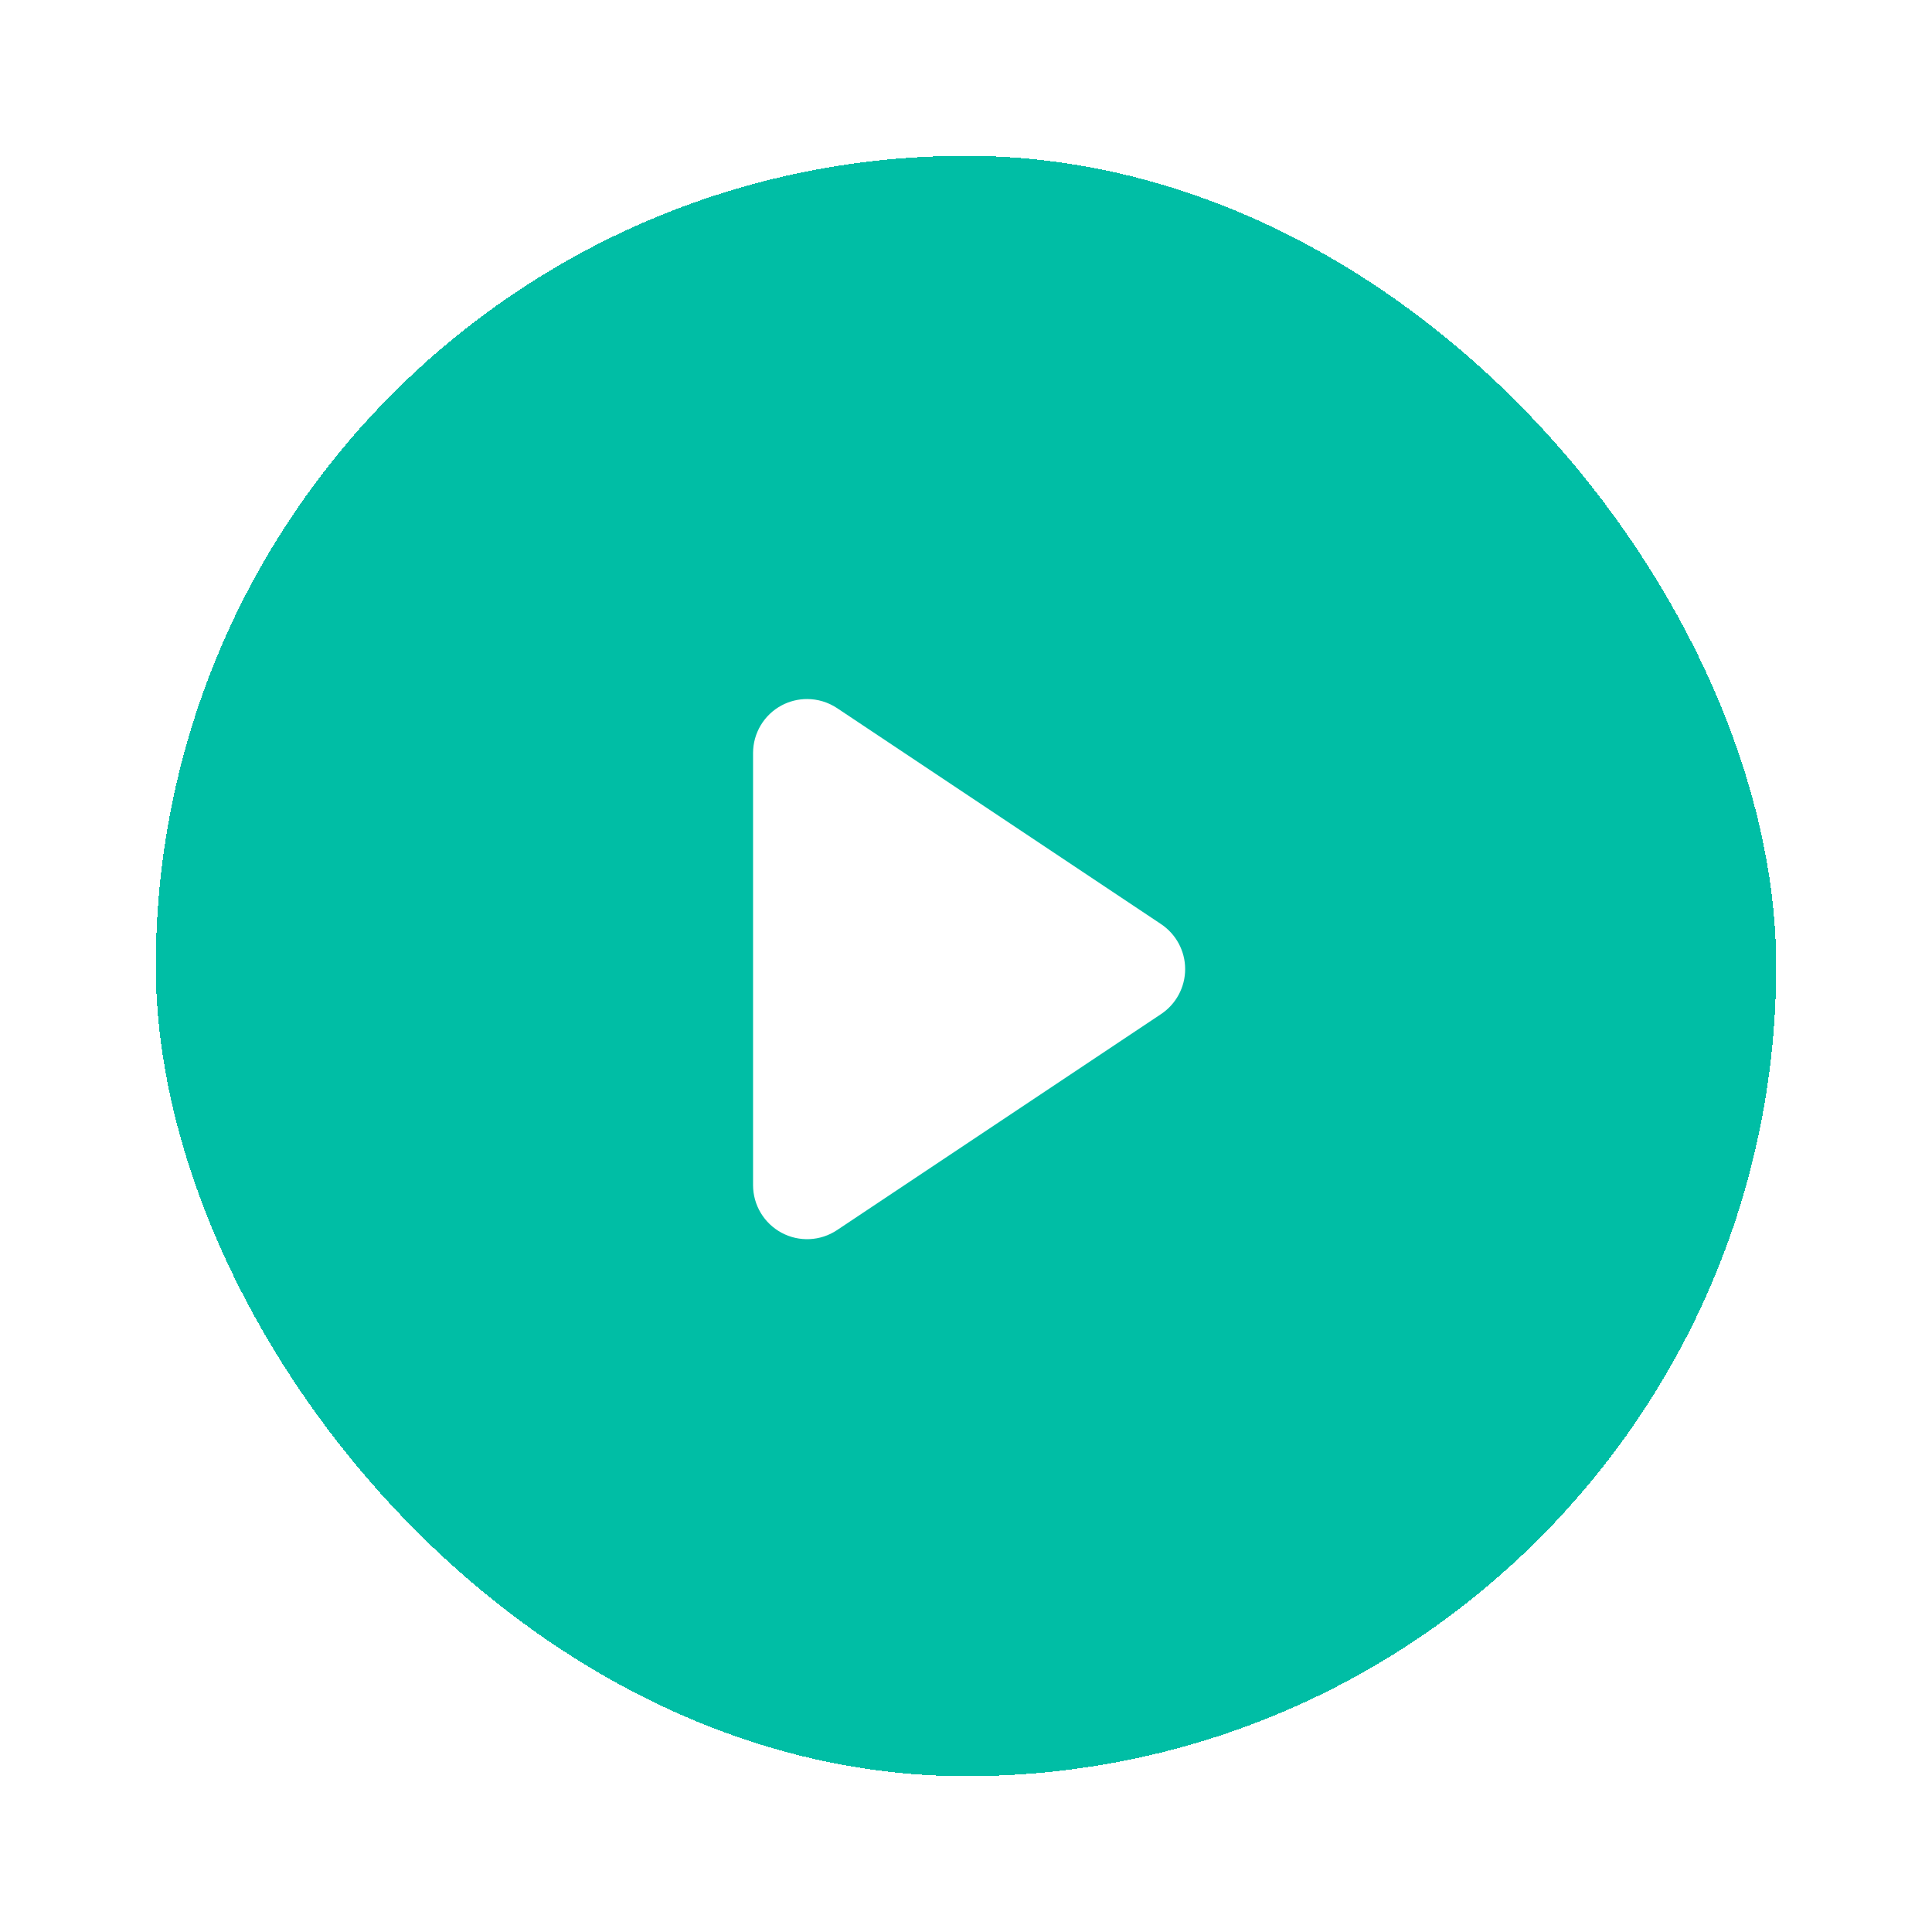 <svg width="124" height="124" viewBox="0 0 124 124" fill="none" xmlns="http://www.w3.org/2000/svg">
<g filter="url(#filter0_d_102_2684)">
<rect x="10" y="10" width="104" height="104" rx="52" fill="#00BEA5" shape-rendering="crispEdges"/>
<path d="M50.167 79.123C51.294 79.727 52.66 79.661 53.724 78.95L74.524 65.083C75.487 64.439 76.066 63.357 76.066 62.199C76.066 61.041 75.487 59.96 74.524 59.315L53.724 45.448C53.145 45.063 52.472 44.866 51.8 44.866C51.238 44.866 50.676 45.001 50.163 45.275C49.037 45.878 48.333 47.053 48.333 48.332L48.333 76.066C48.333 77.345 49.04 78.52 50.167 79.123Z" fill="white"/>
</g>
<defs>
<filter id="filter0_d_102_2684" x="0" y="0" width="124" height="124" filterUnits="userSpaceOnUse" color-interpolation-filters="sRGB">
<feFlood flood-opacity="0" result="BackgroundImageFix"/>
<feColorMatrix in="SourceAlpha" type="matrix" values="0 0 0 0 0 0 0 0 0 0 0 0 0 0 0 0 0 0 127 0" result="hardAlpha"/>
<feOffset/>
<feGaussianBlur stdDeviation="5"/>
<feComposite in2="hardAlpha" operator="out"/>
<feColorMatrix type="matrix" values="0 0 0 0 0 0 0 0 0 0 0 0 0 0 0 0 0 0 0.25 0"/>
<feBlend mode="normal" in2="BackgroundImageFix" result="effect1_dropShadow_102_2684"/>
<feBlend mode="normal" in="SourceGraphic" in2="effect1_dropShadow_102_2684" result="shape"/>
</filter>
</defs>
</svg>
